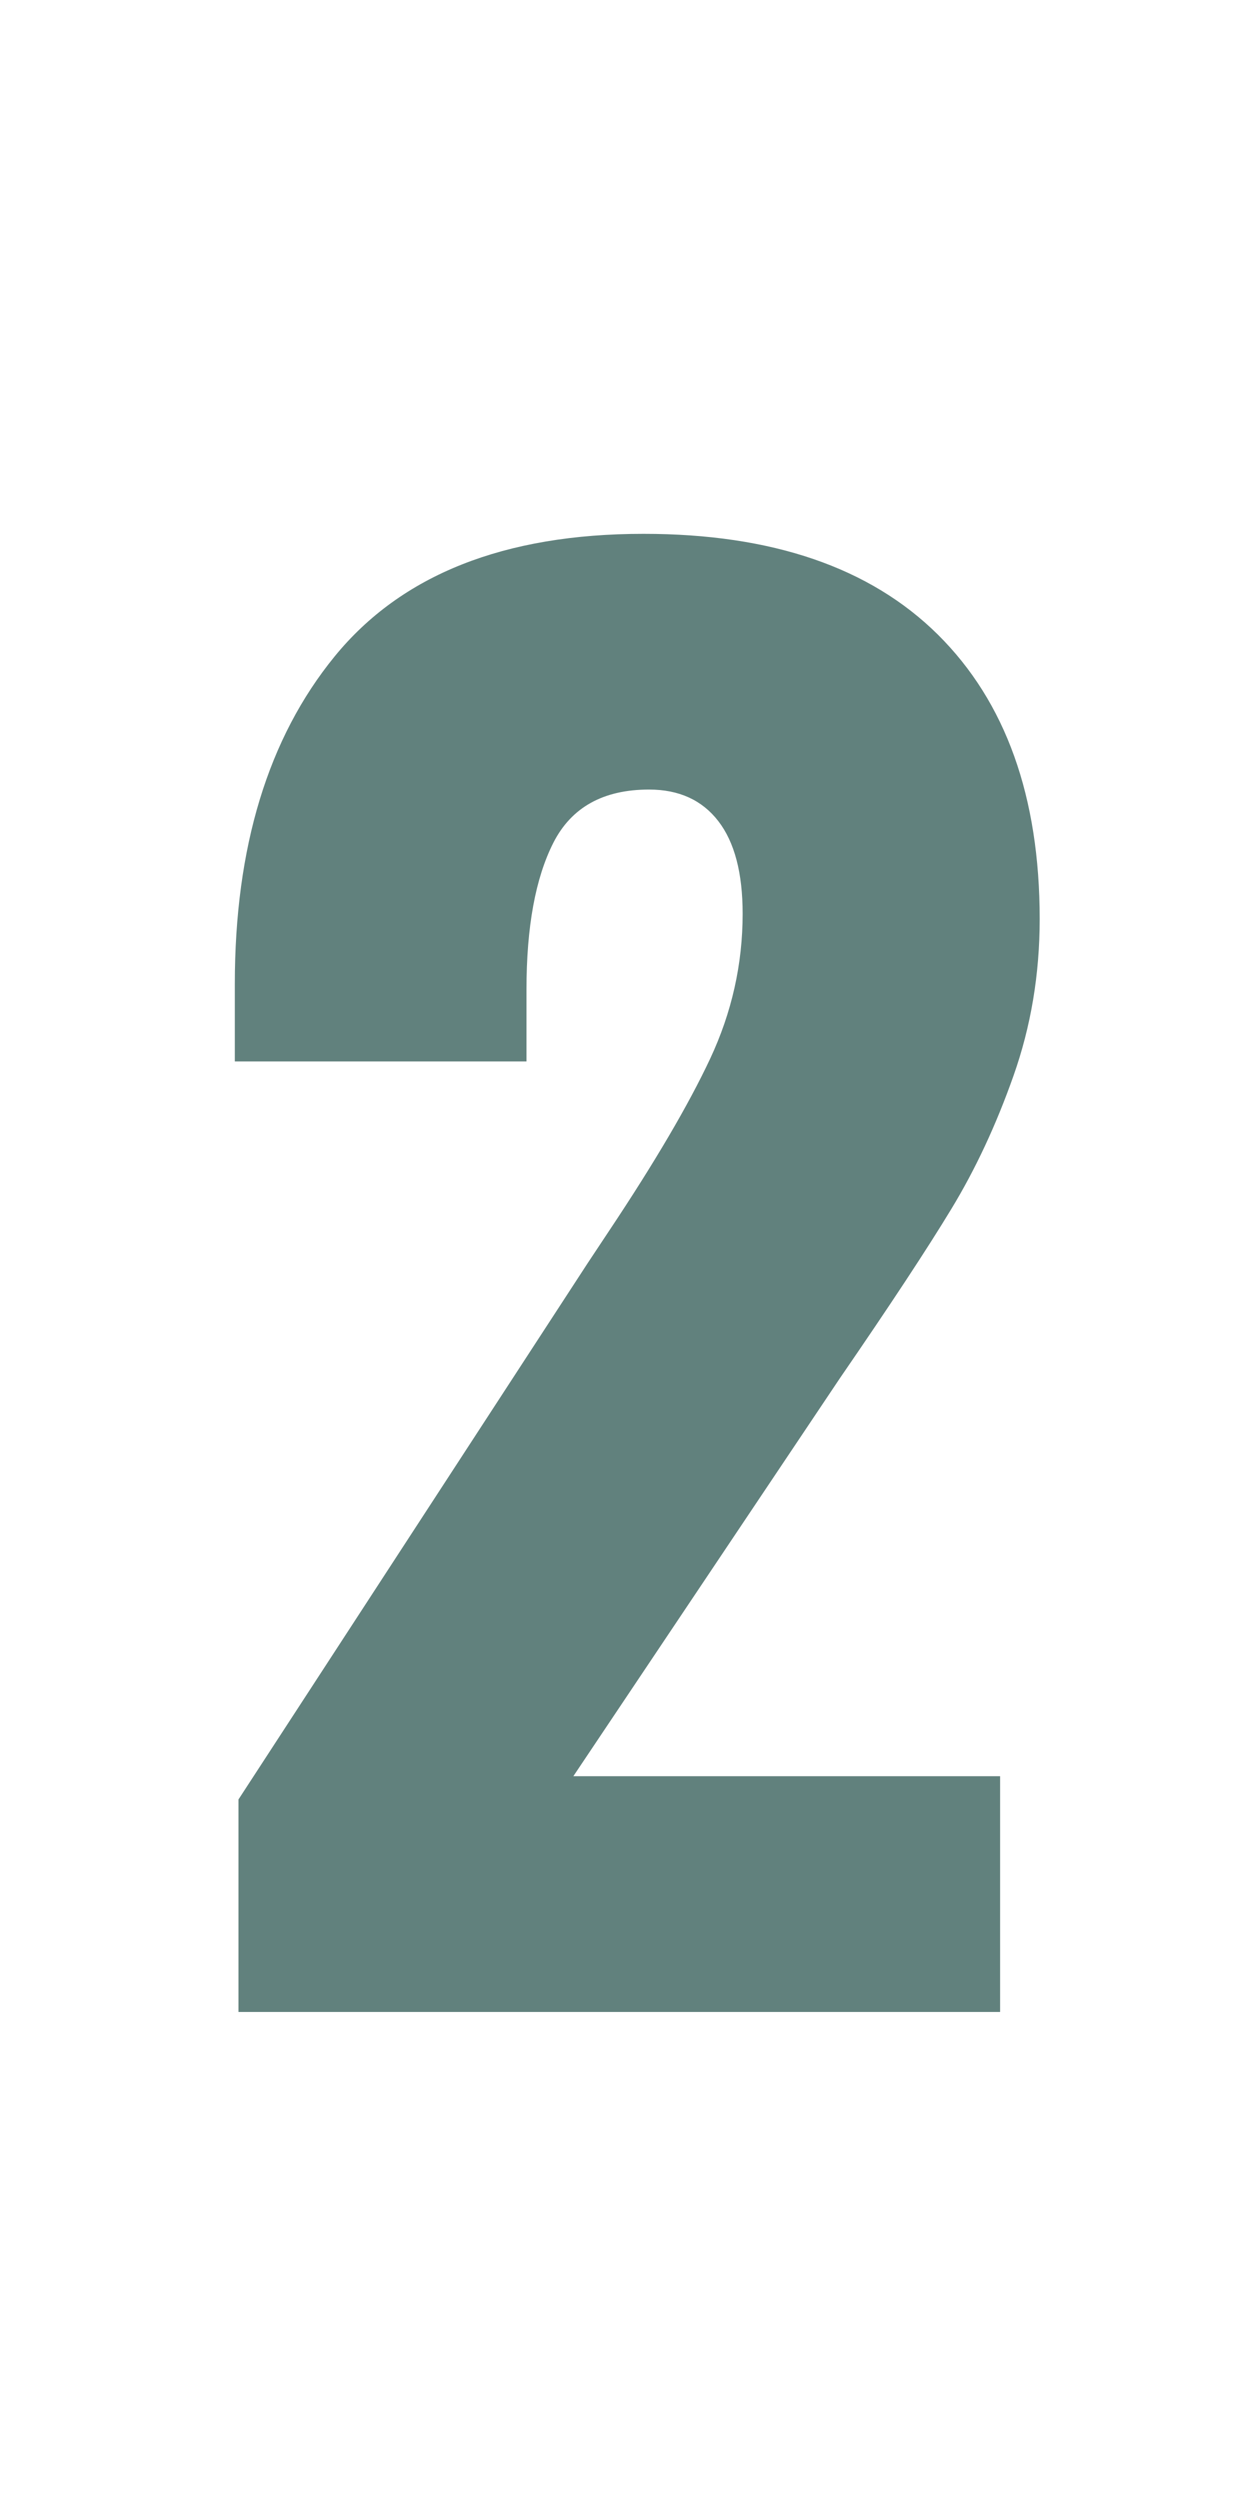 <svg xmlns="http://www.w3.org/2000/svg" xmlns:xlink="http://www.w3.org/1999/xlink" width="150" zoomAndPan="magnify" viewBox="0 0 112.5 225" height="300" preserveAspectRatio="xMidYMid meet" version="1.0"><defs><g/></defs><g fill="#61817d" fill-opacity="1"><g transform="translate(14.822, 181.076)"><g><path d="M 6.641 -19.125 L 38.078 -67.406 L 40.016 -70.328 C 44.117 -76.484 47.145 -81.641 49.094 -85.797 C 51.039 -89.953 52.016 -94.301 52.016 -98.844 C 52.016 -102.508 51.285 -105.285 49.828 -107.172 C 48.367 -109.066 46.289 -110.016 43.594 -110.016 C 39.477 -110.016 36.609 -108.422 34.984 -105.234 C 33.367 -102.047 32.562 -97.645 32.562 -92.031 L 32.562 -85.547 L 6.312 -85.547 L 6.312 -92.516 C 6.312 -104.828 9.305 -114.656 15.297 -122 C 21.297 -129.352 30.562 -133.031 43.094 -133.031 C 54.656 -133.031 63.488 -130.004 69.594 -123.953 C 75.695 -117.898 78.75 -109.367 78.75 -98.359 C 78.75 -93.391 77.961 -88.688 76.391 -84.25 C 74.828 -79.82 72.961 -75.828 70.797 -72.266 C 68.641 -68.703 65.297 -63.625 60.766 -57.031 L 36.781 -21.219 L 75.188 -21.219 L 75.188 0 L 6.641 0 Z M 6.641 -19.125 "/></g></g></g></svg>